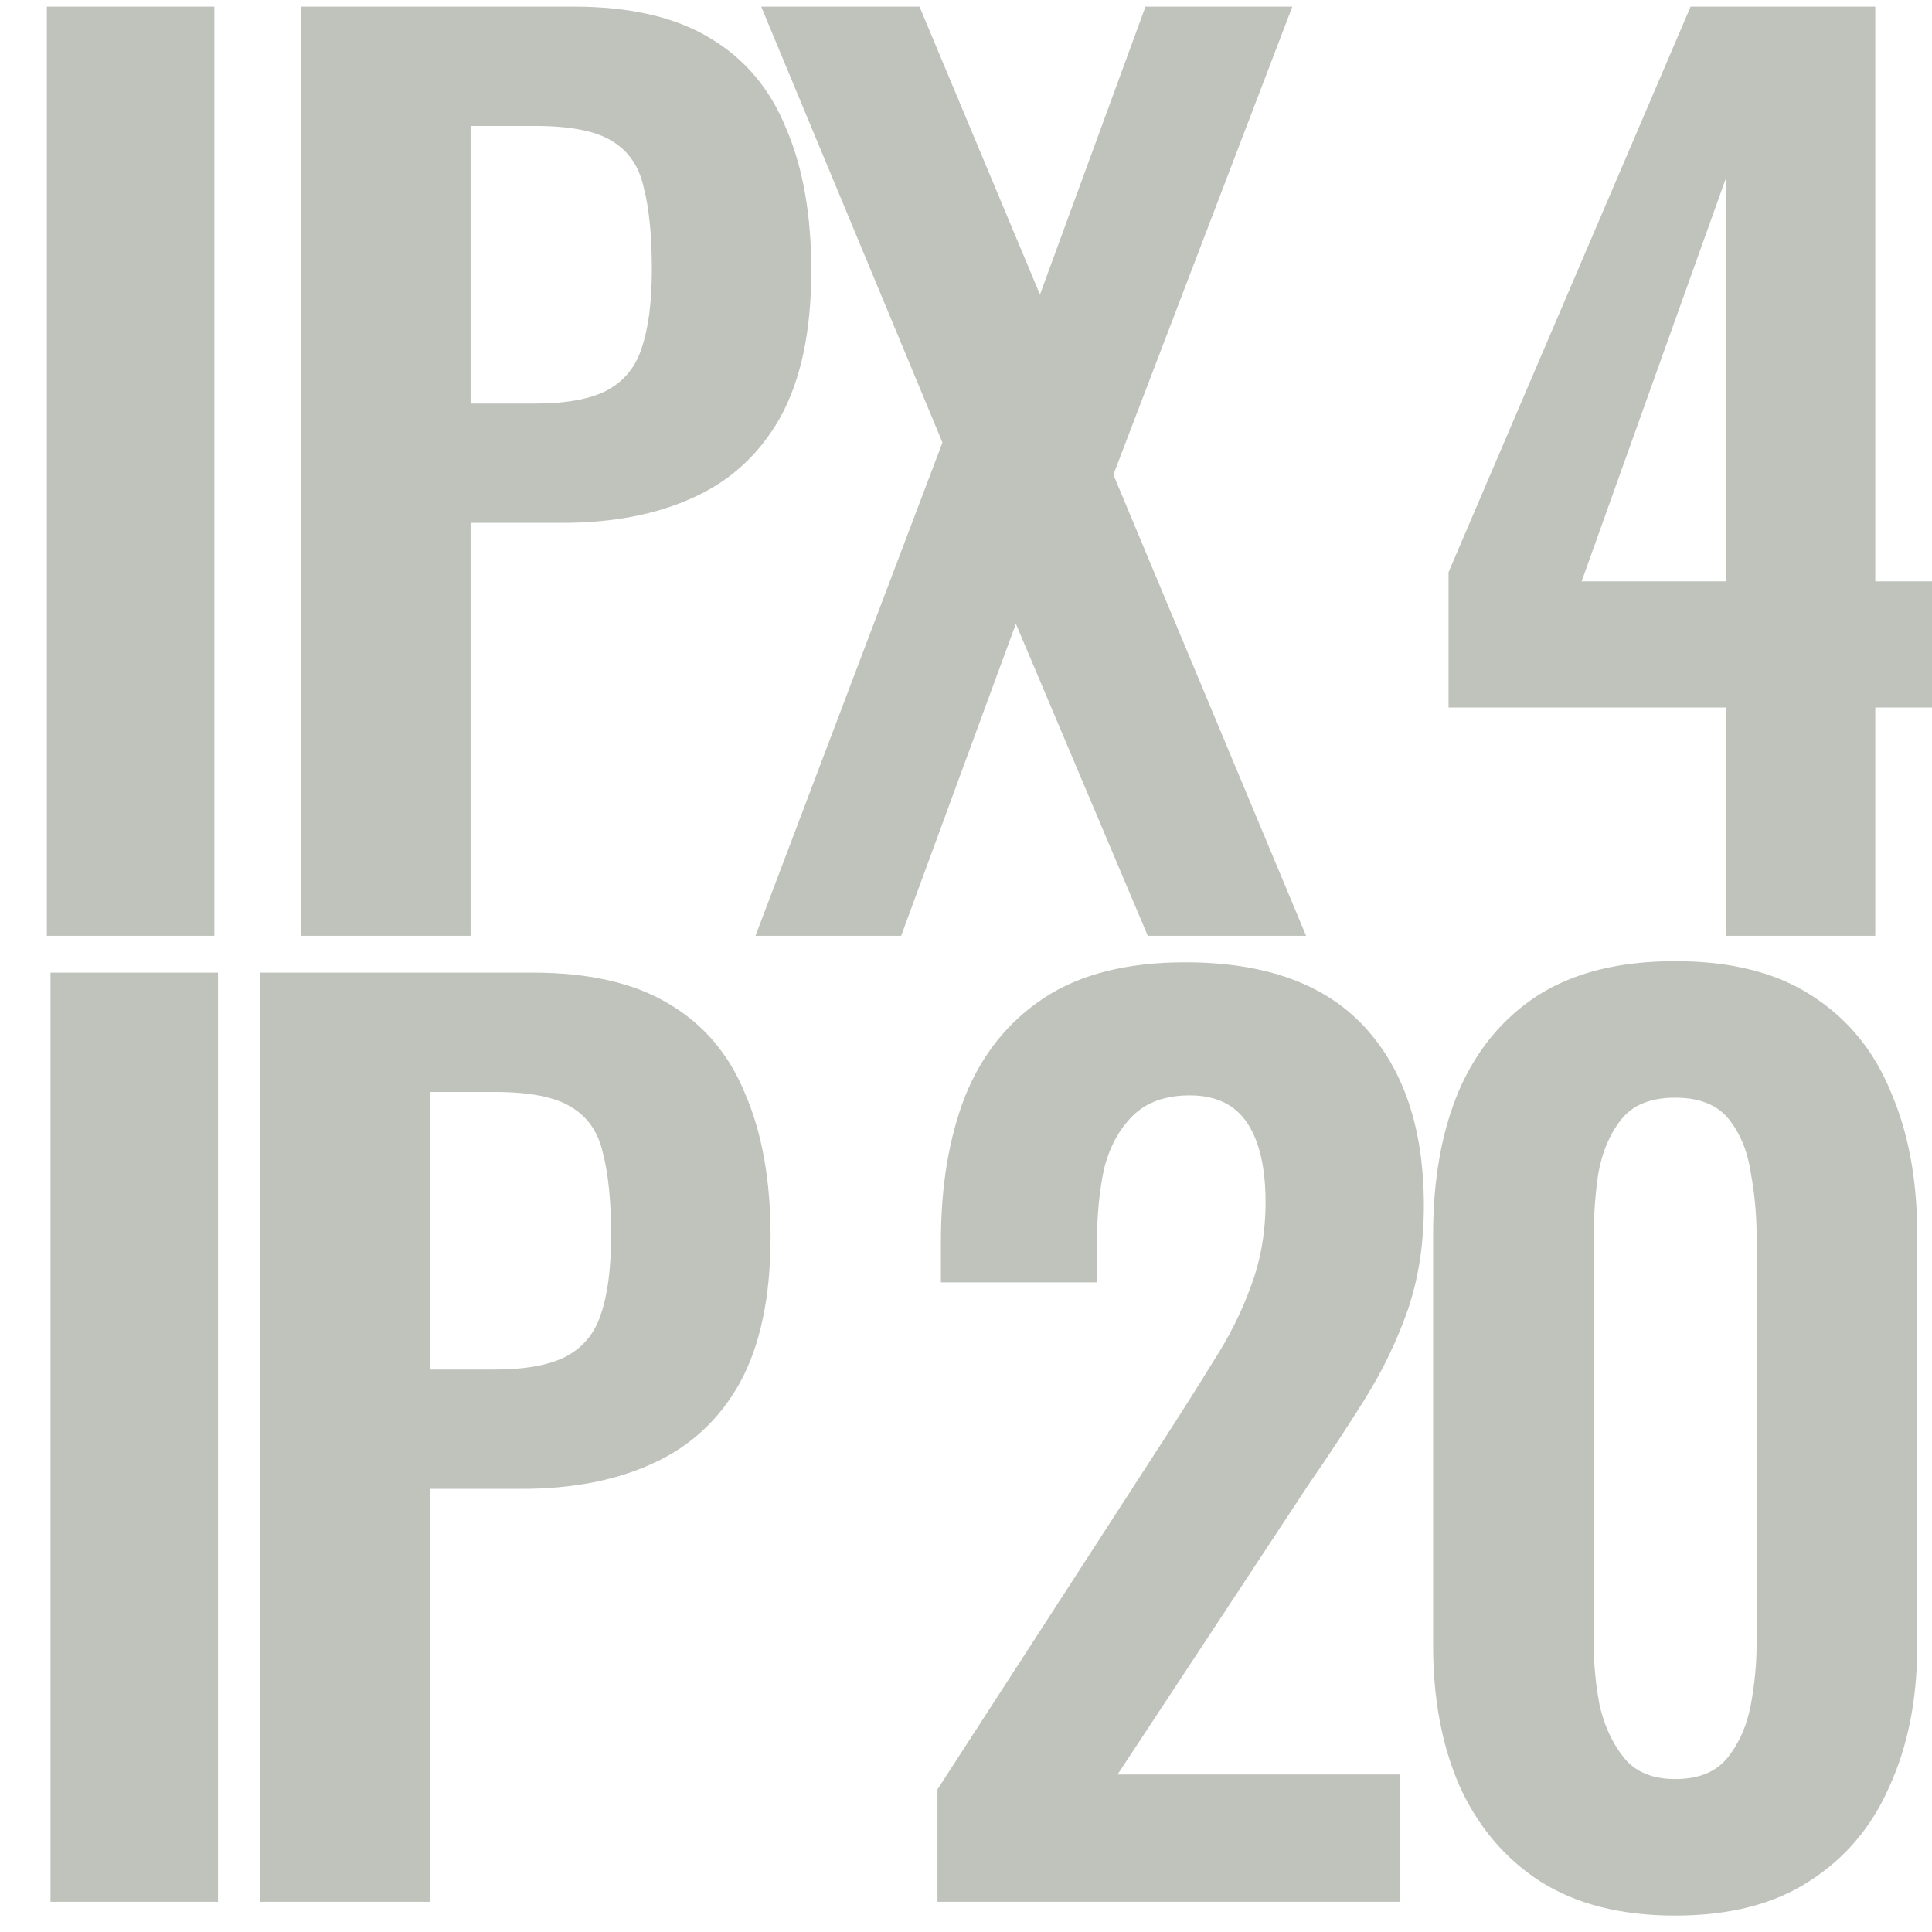 <svg width="64" height="64" viewBox="0 0 64 64" fill="none" xmlns="http://www.w3.org/2000/svg">
<g clip-path="url(#clip0_1461_5820)">
<path d="M1.552 31V0.22H7.1V31H1.552ZM9.965 31V0.22H19.009C20.858 0.22 22.353 0.562 23.493 1.246C24.658 1.93 25.507 2.931 26.039 4.248C26.596 5.54 26.875 7.111 26.875 8.96C26.875 10.961 26.533 12.583 25.849 13.824C25.165 15.04 24.202 15.927 22.961 16.484C21.745 17.041 20.301 17.32 18.629 17.32H15.589V31H9.965ZM15.589 13.368H17.717C18.73 13.368 19.516 13.229 20.073 12.95C20.656 12.646 21.048 12.177 21.251 11.544C21.479 10.885 21.593 10.011 21.593 8.922C21.593 7.807 21.504 6.908 21.327 6.224C21.175 5.515 20.82 4.995 20.263 4.666C19.731 4.337 18.882 4.172 17.717 4.172H15.589V13.368ZM25.026 31L31.22 14.66L25.216 0.22H30.46L34.45 9.758L37.946 0.22H42.81L36.882 15.724L43.266 31H38.022L33.652 20.664L29.852 31H25.026ZM57.181 31V23.438H47.985V18.954L56.003 0.22H62.121V19.258H65.275V23.438H62.121V31H57.181ZM52.393 19.258H57.181V5.882L52.393 19.258ZM1.673 63V32.22H7.221V63H1.673ZM8.616 63V32.22H17.66C19.509 32.22 21.004 32.562 22.144 33.246C23.309 33.93 24.158 34.931 24.69 36.248C25.247 37.54 25.526 39.111 25.526 40.96C25.526 42.961 25.184 44.583 24.5 45.824C23.816 47.04 22.853 47.927 21.612 48.484C20.396 49.041 18.952 49.32 17.28 49.32H14.24V63H8.616ZM14.24 45.368H16.368C17.381 45.368 18.166 45.229 18.724 44.95C19.306 44.646 19.699 44.177 19.902 43.544C20.13 42.885 20.244 42.011 20.244 40.922C20.244 39.807 20.155 38.908 19.978 38.224C19.826 37.515 19.471 36.995 18.914 36.666C18.382 36.337 17.533 36.172 16.368 36.172H14.24V45.368ZM31.055 63V59.276L38.655 47.534C39.212 46.673 39.732 45.849 40.213 45.064C40.72 44.279 41.125 43.468 41.429 42.632C41.758 41.771 41.923 40.833 41.923 39.82C41.923 38.68 41.72 37.806 41.315 37.198C40.91 36.59 40.276 36.286 39.415 36.286C38.604 36.286 37.971 36.514 37.515 36.97C37.059 37.426 36.742 38.021 36.565 38.756C36.413 39.491 36.337 40.301 36.337 41.188V42.48H31.169V41.112C31.169 39.288 31.435 37.692 31.967 36.324C32.524 34.931 33.398 33.841 34.589 33.056C35.78 32.271 37.338 31.878 39.263 31.878C41.898 31.878 43.874 32.587 45.191 34.006C46.508 35.425 47.167 37.401 47.167 39.934C47.167 41.201 46.99 42.353 46.635 43.392C46.28 44.405 45.812 45.381 45.229 46.318C44.646 47.255 44.013 48.218 43.329 49.206L37.021 58.782H46.369V63H31.055ZM55.492 63.456C53.693 63.456 52.199 63.076 51.008 62.316C49.843 61.556 48.956 60.505 48.348 59.162C47.765 57.819 47.474 56.274 47.474 54.526V40.884C47.474 39.085 47.752 37.515 48.31 36.172C48.892 34.804 49.766 33.74 50.932 32.98C52.123 32.22 53.642 31.84 55.492 31.84C57.341 31.84 58.849 32.22 60.014 32.98C61.205 33.74 62.078 34.804 62.636 36.172C63.218 37.515 63.51 39.085 63.51 40.884V54.526C63.51 56.274 63.206 57.819 62.598 59.162C62.015 60.505 61.129 61.556 59.938 62.316C58.773 63.076 57.291 63.456 55.492 63.456ZM55.492 58.934C56.277 58.934 56.86 58.693 57.24 58.212C57.62 57.731 57.873 57.148 58 56.464C58.127 55.78 58.19 55.109 58.19 54.45V40.96C58.19 40.251 58.127 39.554 58 38.87C57.898 38.161 57.658 37.565 57.278 37.084C56.898 36.603 56.303 36.362 55.492 36.362C54.681 36.362 54.086 36.603 53.706 37.084C53.326 37.565 53.072 38.161 52.946 38.87C52.844 39.554 52.794 40.251 52.794 40.96V54.45C52.794 55.109 52.857 55.78 52.984 56.464C53.136 57.148 53.402 57.731 53.782 58.212C54.162 58.693 54.732 58.934 55.492 58.934Z" fill="#BFC3BC"/>
</g>
<defs>
<clipPath id="clip0_1461_5820">
<rect width="64" height="64" fill="white"/>
</clipPath>
</defs>
</svg>
